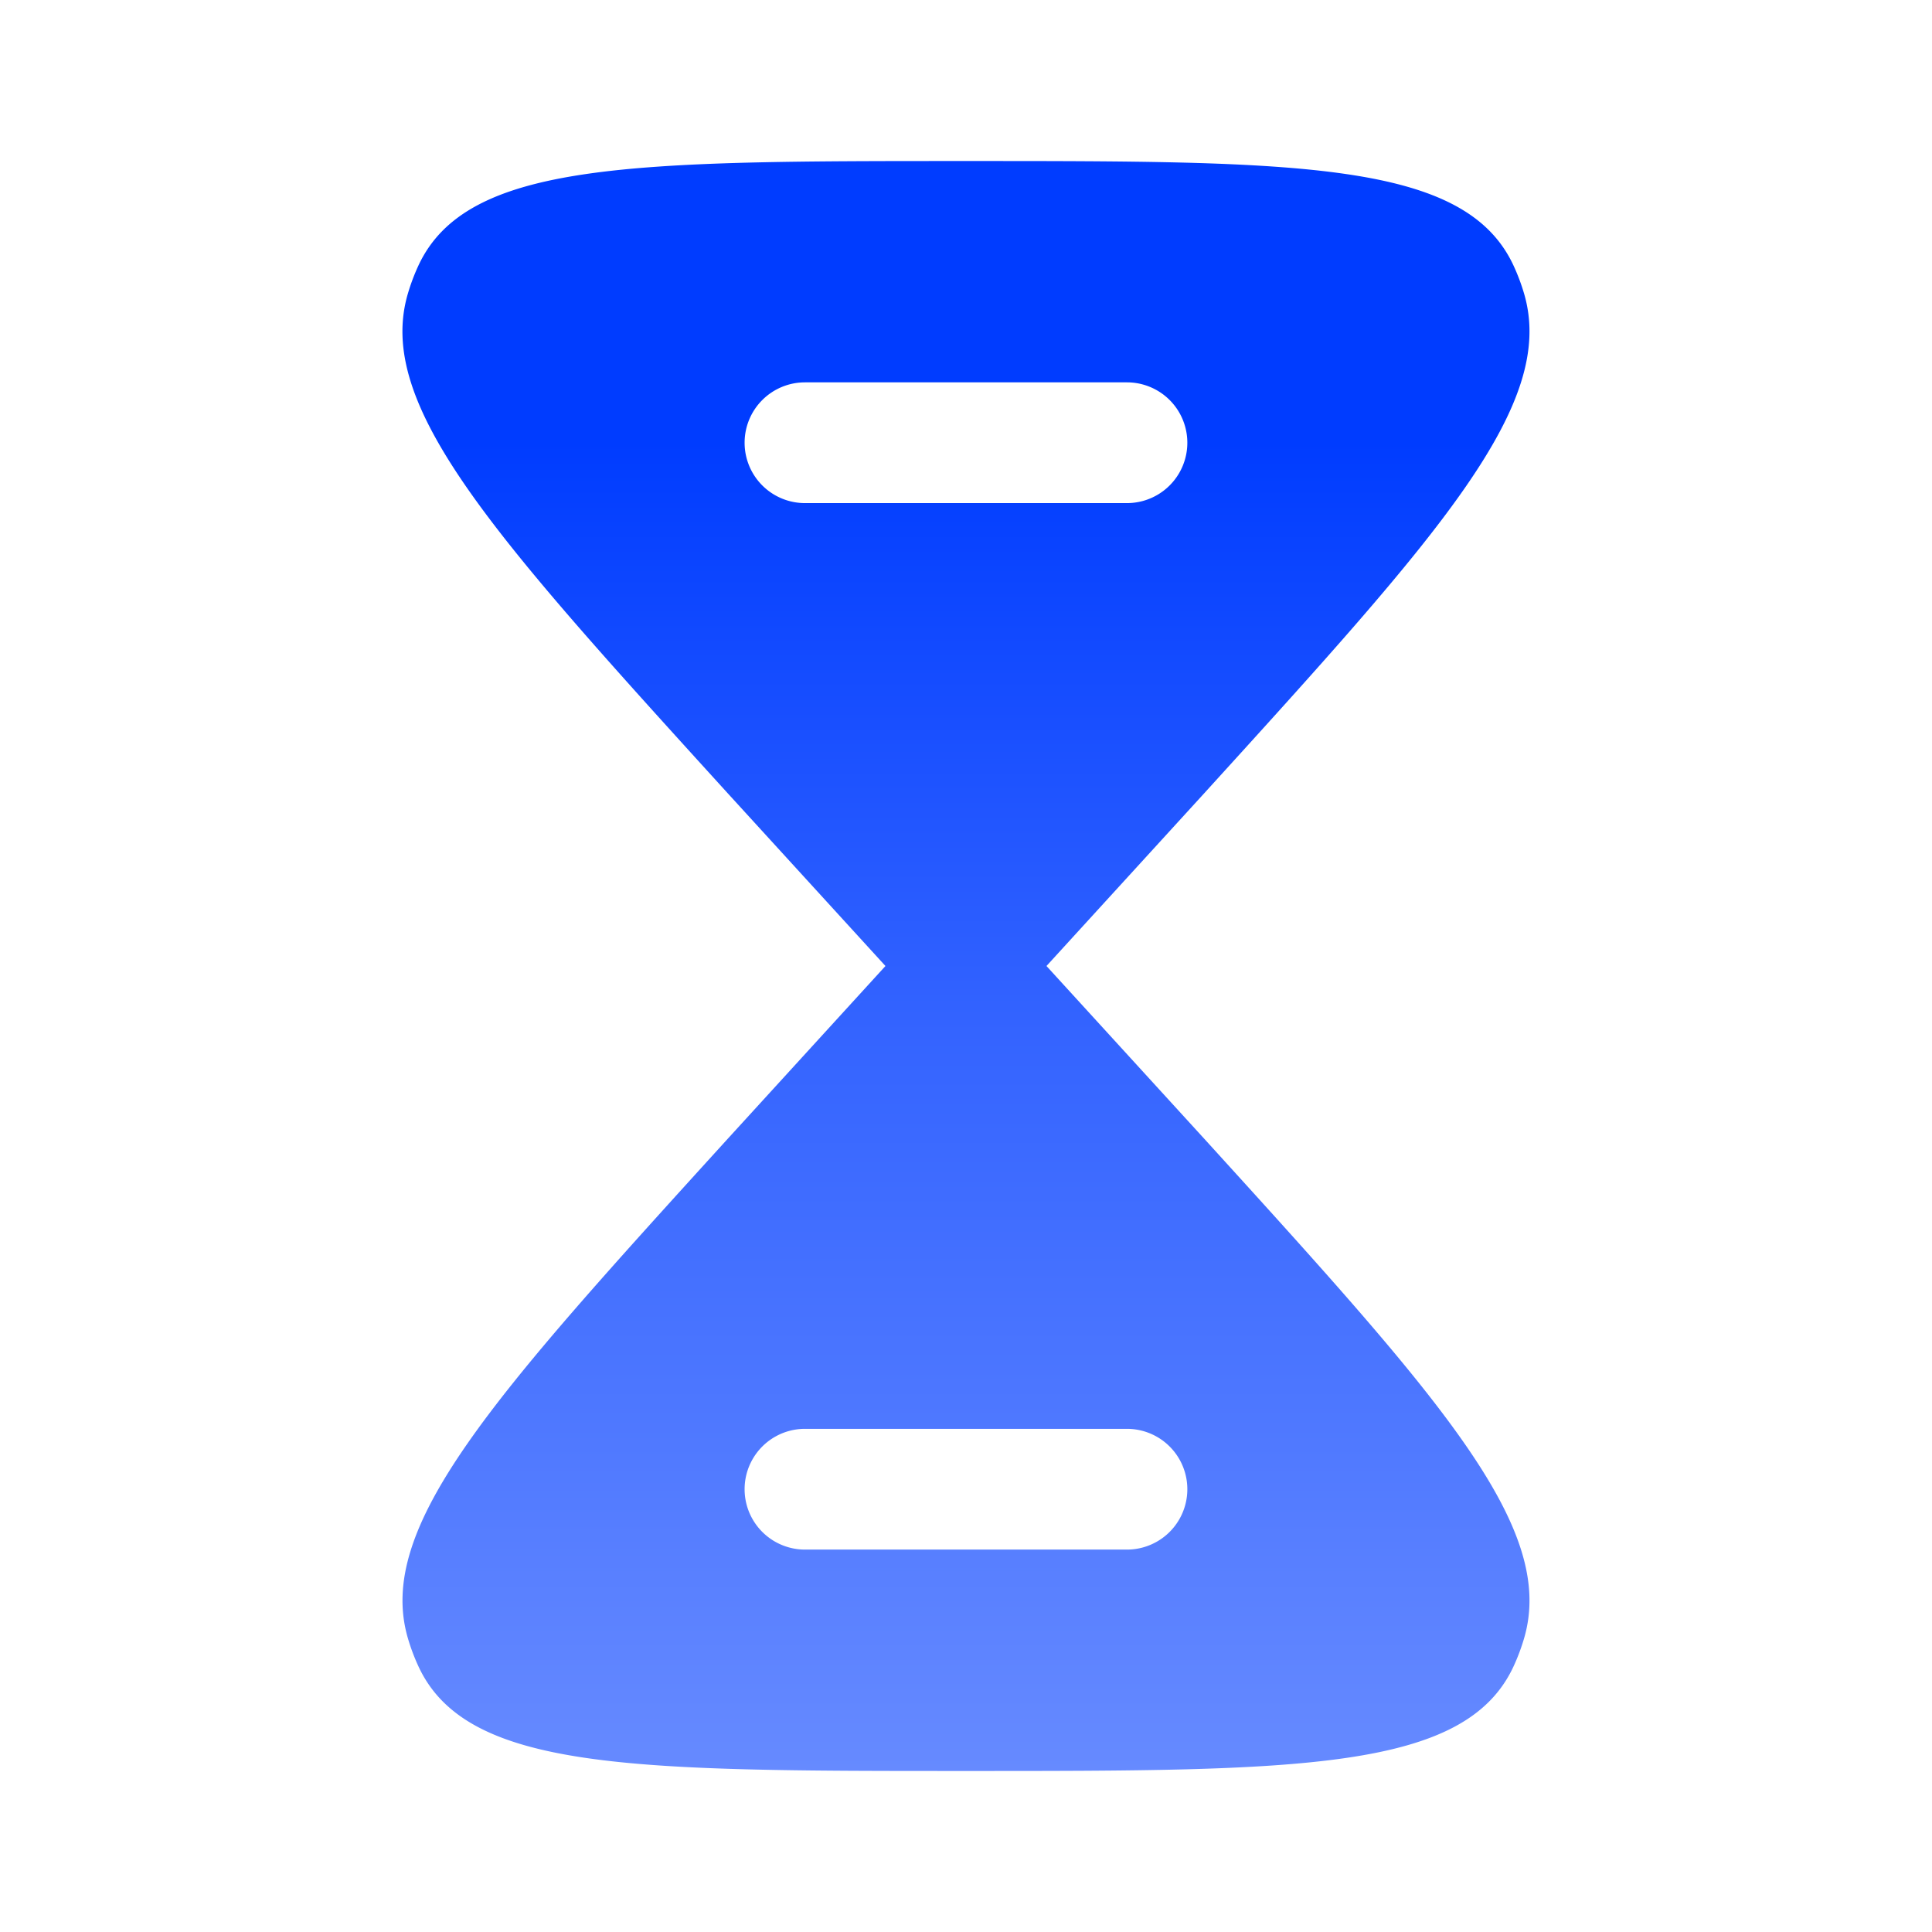 <svg xmlns="http://www.w3.org/2000/svg" width="32" height="32" fill="none"><path fill="url(#a)" fill-rule="evenodd" d="M6.93 4.399c.804-1.732 3.56-1.732 9.07-1.732s8.266 0 9.069 1.732c.069.149.127.303.174.462.545 1.85-1.403 3.994-5.3 8.281L17.333 16l2.61 2.858c3.897 4.287 5.845 6.43 5.3 8.28a3.35 3.35 0 0 1-.174.463c-.803 1.732-3.558 1.732-9.07 1.732-5.51 0-8.265 0-9.068-1.732a3.358 3.358 0 0 1-.174-.463c-.546-1.85 1.403-3.993 5.3-8.28L14.666 16l-2.61-2.858c-3.897-4.287-5.846-6.431-5.3-8.28a3.36 3.36 0 0 1 .174-.463zm6.403 19.267a1 1 0 1 0 0 2h5.333a1 1 0 1 0 0-2h-5.333zm-1-16.333a1 1 0 0 1 1-1h5.333a1 1 0 1 1 0 2h-5.333a1 1 0 0 1-1-1z" clip-rule="evenodd"/><defs><linearGradient id="a" x1="16" x2="16" y1="2.667" y2="29.333" gradientUnits="userSpaceOnUse"><stop offset=".174" stop-color="#003CFF"/><stop offset=".532" stop-color="#3363FF"/><stop offset="1" stop-color="#668AFF"/></linearGradient></defs></svg>